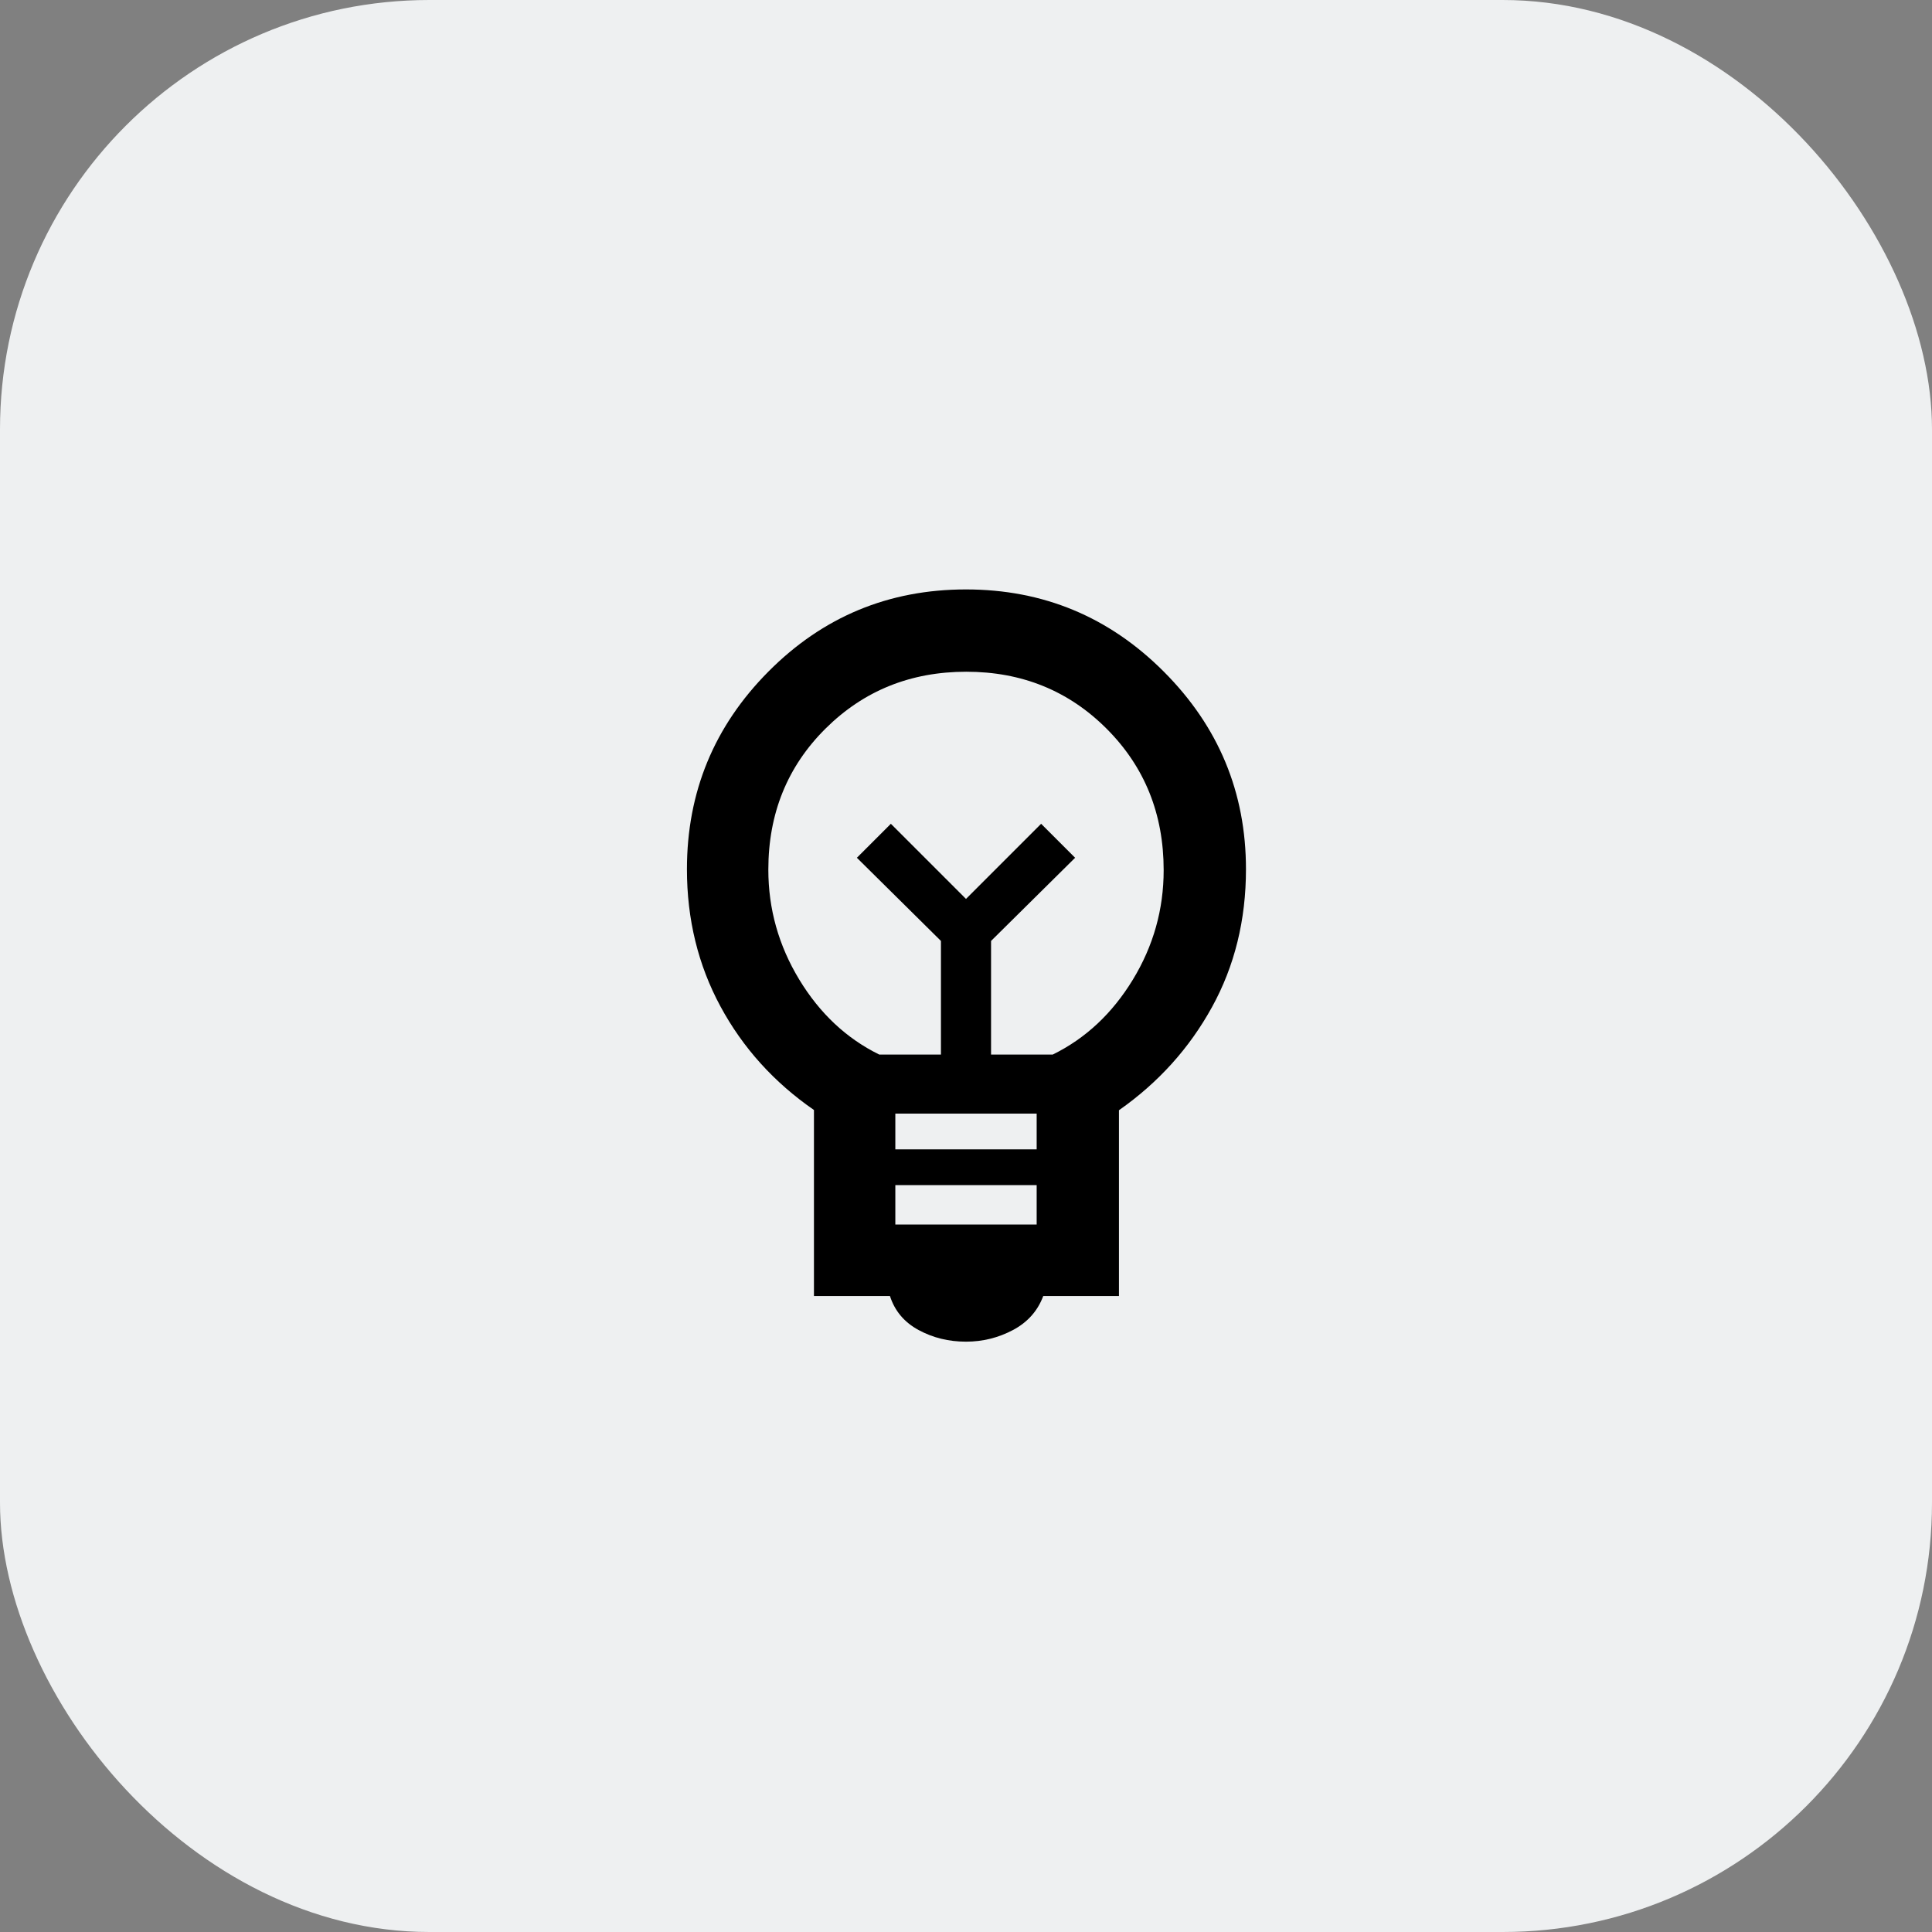 <svg width="90" height="90" viewBox="0 0 90 90" fill="none" xmlns="http://www.w3.org/2000/svg">
<rect x="0" y="0" width="90" height="90" fill="#808080" stroke="none"/>
<rect width="90" height="90" rx="20" fill="#EEF0F1"/>
<path d="M45 62.5C44.194 62.5 43.458 62.319 42.792 61.958C42.125 61.597 41.681 61.069 41.458 60.375H37.917V51.708C36.056 50.421 34.604 48.812 33.562 46.883C32.521 44.955 32 42.824 32 40.493C32 36.9 33.266 33.829 35.799 31.281C38.332 28.733 41.398 27.458 44.998 27.458C48.597 27.458 51.671 28.736 54.219 31.292C56.767 33.847 58.042 36.914 58.042 40.492C58.042 42.858 57.514 45 56.458 46.917C55.403 48.833 53.958 50.434 52.125 51.719V60.375H48.598C48.338 61.069 47.868 61.597 47.188 61.958C46.507 62.319 45.778 62.5 45 62.5ZM41.708 57.042H48.292V55.208H41.708V57.042ZM41.708 53.542H48.292V51.875H41.708V53.542ZM40.958 49.125H43.833V43.833L39.917 39.958L41.5 38.375L45 41.875L48.5 38.375L50.083 39.958L46.167 43.833V49.125H49.042C50.569 48.375 51.812 47.213 52.771 45.639C53.729 44.065 54.208 42.364 54.208 40.535C54.208 37.918 53.324 35.723 51.554 33.95C49.784 32.178 47.604 31.292 45.012 31.292C42.421 31.292 40.236 32.174 38.458 33.939C36.681 35.703 35.792 37.894 35.792 40.511C35.792 42.339 36.271 44.044 37.229 45.627C38.188 47.209 39.431 48.375 40.958 49.125Z" fill="black"/>
</svg>
